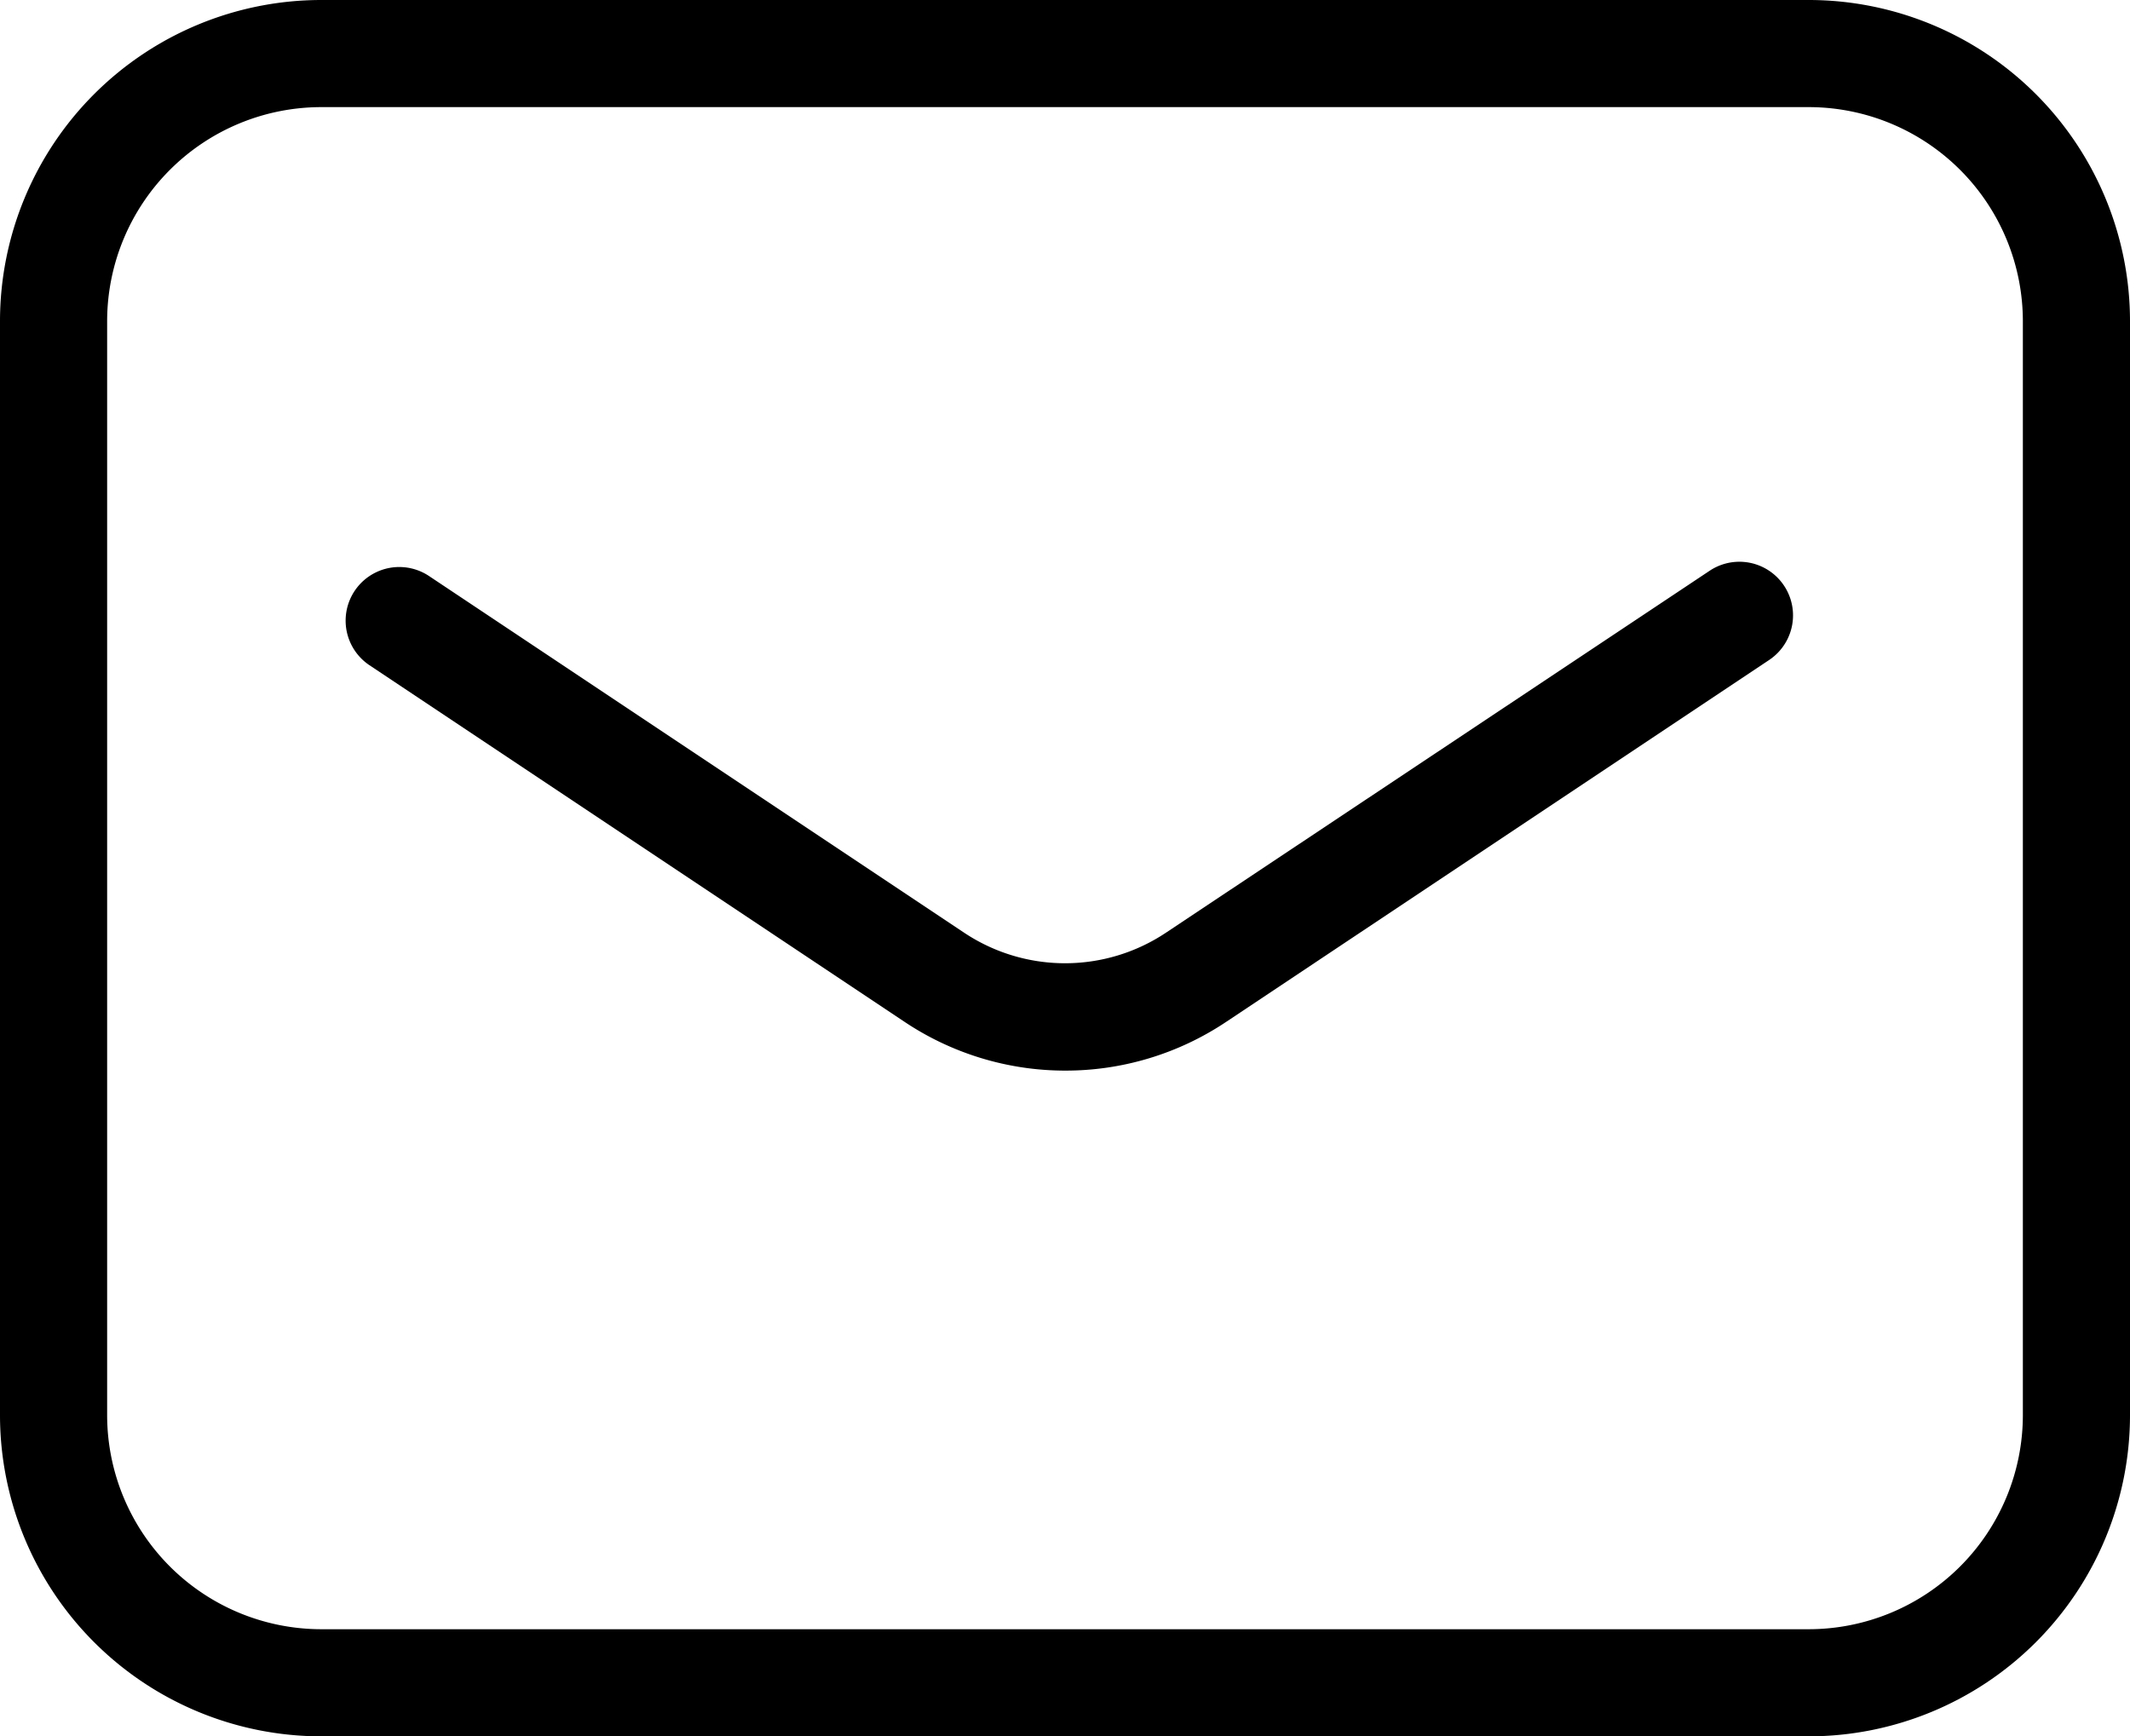 <svg xmlns="http://www.w3.org/2000/svg" width="23.857" height="19.452" viewBox="0 0 23.857 19.452"><g transform="translate(0.6 0.6)"><path d="M3-.6H19.657a3.6,3.6,0,0,1,3.6,3.6V15.252a3.6,3.6,0,0,1-3.6,3.6H3a3.6,3.6,0,0,1-3.6-3.6V3A3.6,3.6,0,0,1,3-.6ZM19.657,17.652a2.4,2.4,0,0,0,2.4-2.4V3a2.4,2.4,0,0,0-2.4-2.4H3A2.4,2.4,0,0,0,.6,3V15.252a2.4,2.4,0,0,0,2.4,2.4Z"/><path d="M19.609,25.1a3.239,3.239,0,0,1-1.807-.552l-5.984-3.989a.6.6,0,1,1,.666-1l5.985,3.99a2.037,2.037,0,0,0,2.278,0L26.828,19.5a.6.6,0,1,1,.666,1l-6.08,4.053A3.235,3.235,0,0,1,19.609,25.1Z" transform="translate(-8.279 -13.706)"/></g></svg>